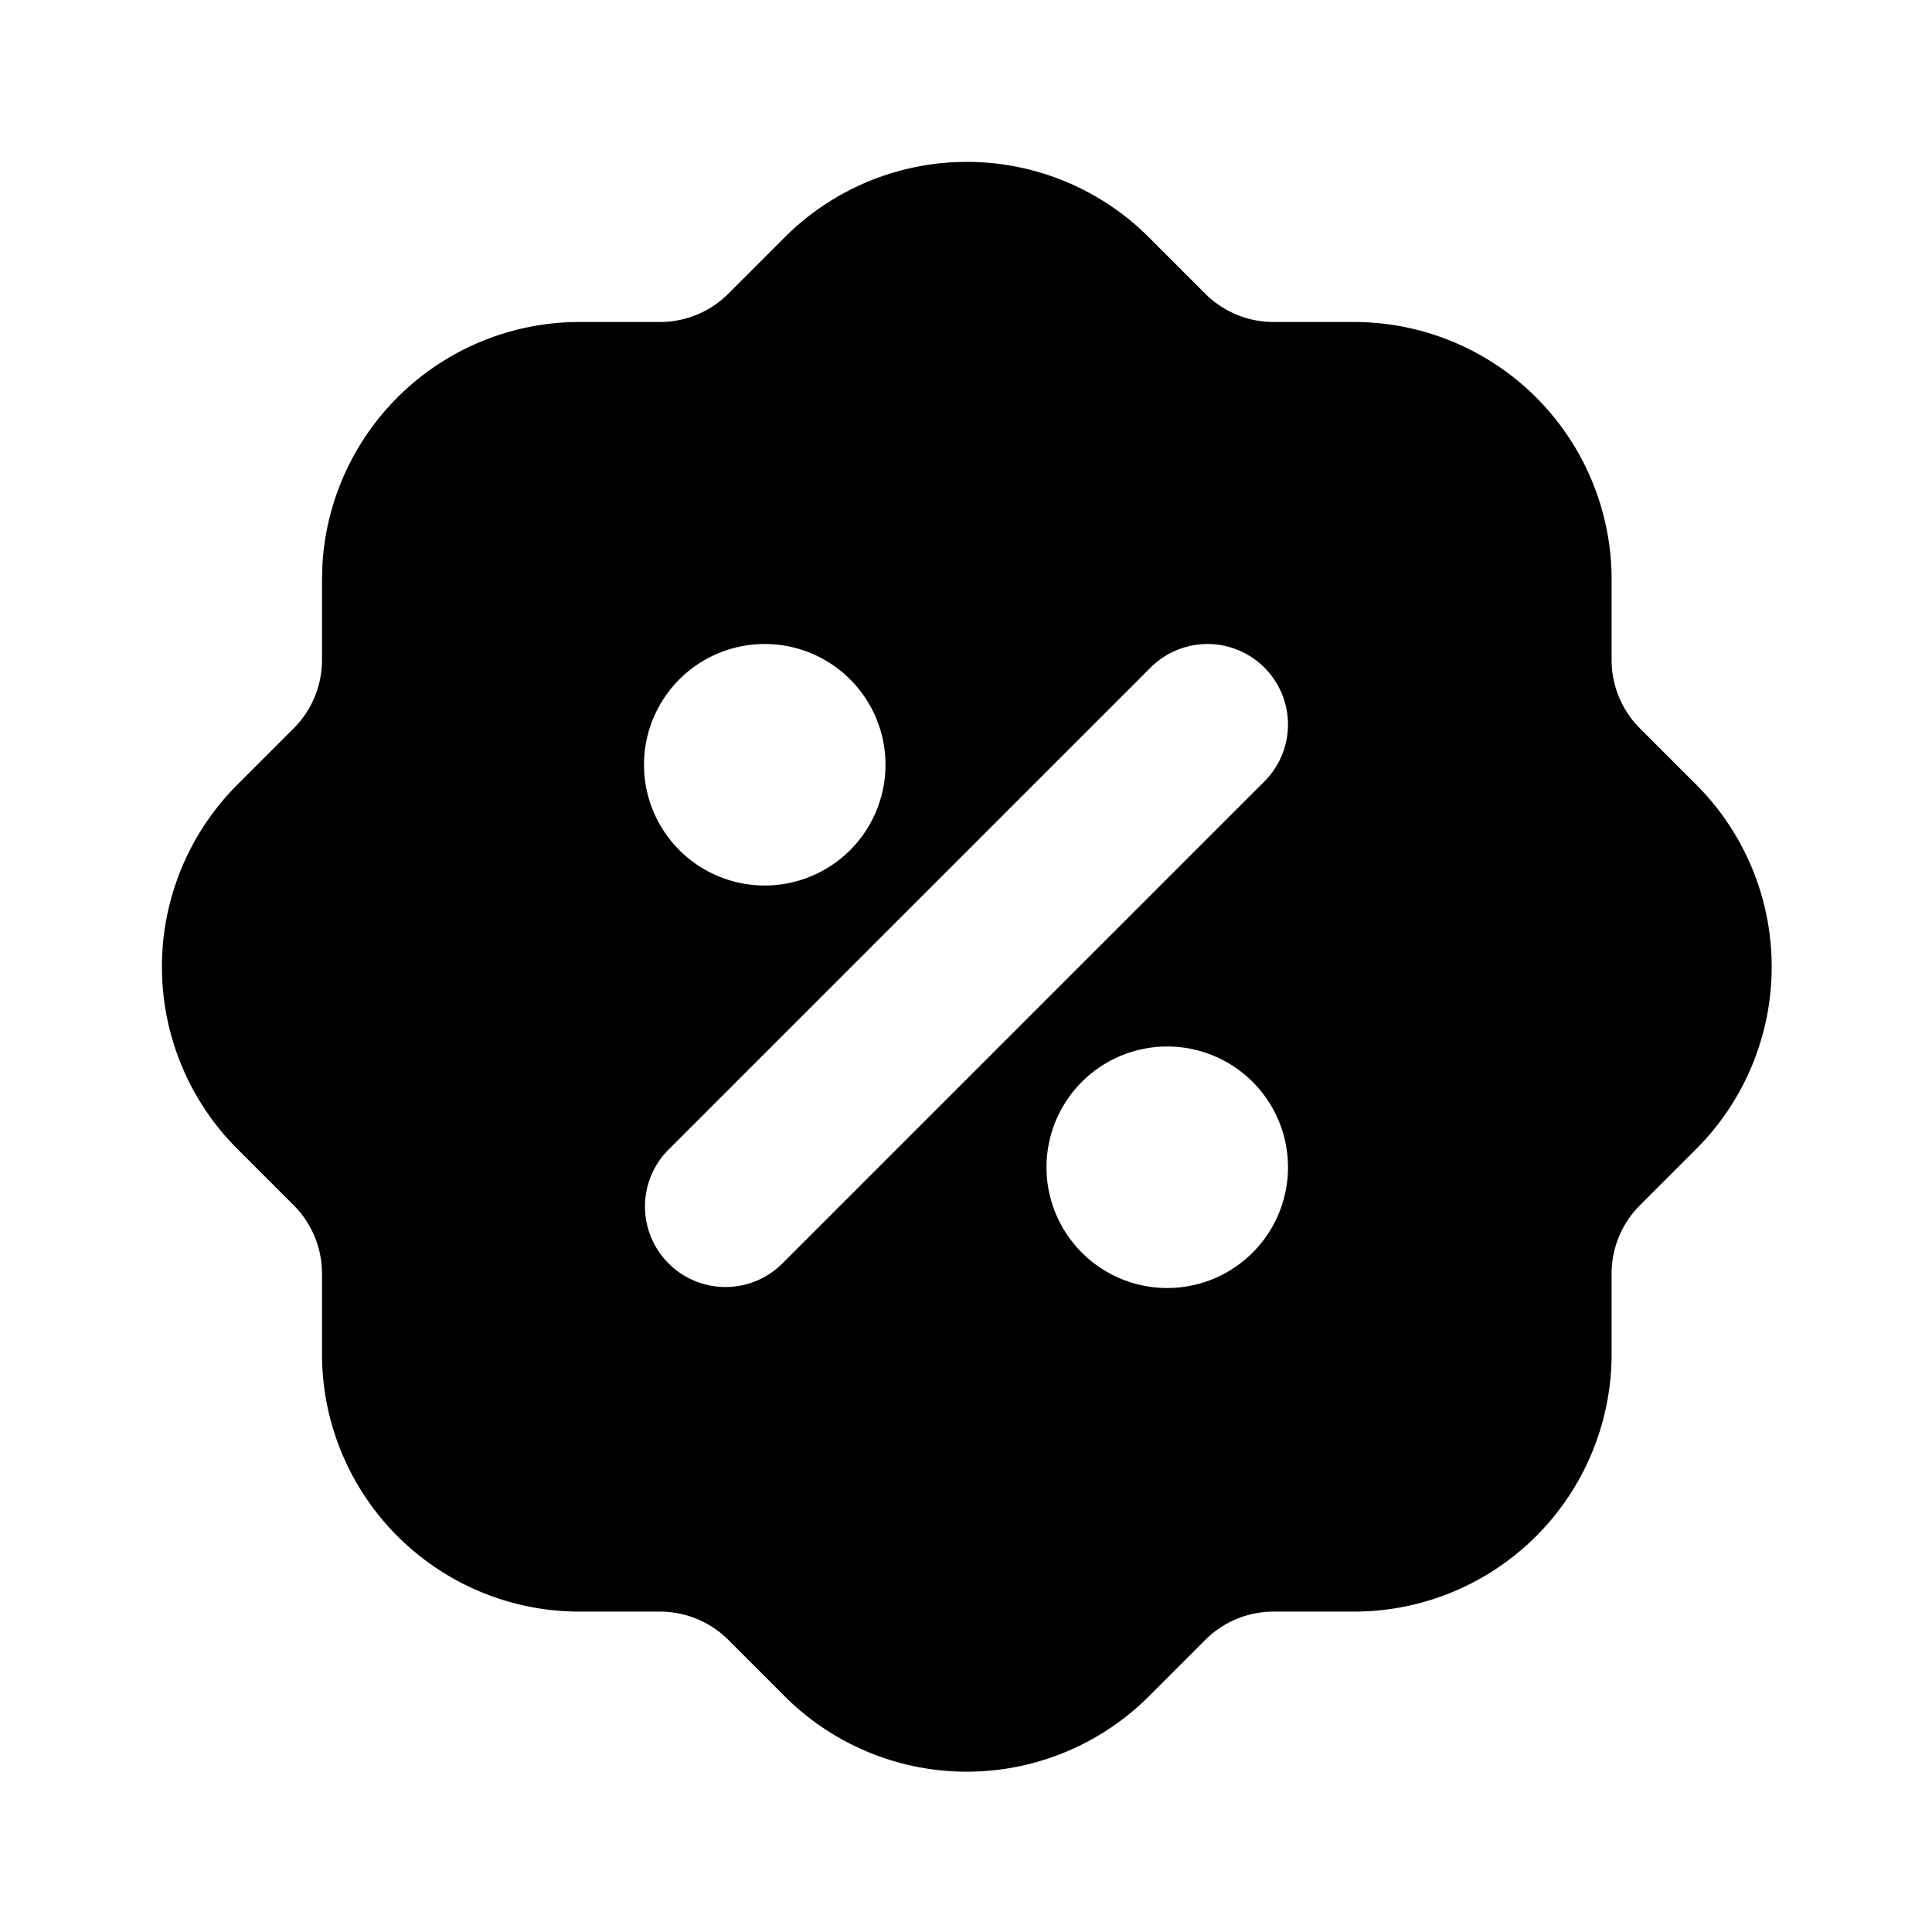 <!--
unicode: "ff05"
version: "3.6"
-->
<svg
  xmlns="http://www.w3.org/2000/svg"
  width="24"
  height="24"
  viewBox="0 0 24 24"
  fill="currentColor"
>
  <path d="M12.01 2.011c.852 0 1.668 .34 2.267 .942l.698 .698a1.2 1.2 0 0 0 .845 .349h1a3.2 3.2 0 0 1 3.2 3.2v1c0 .316 .126 .62 .347 .843l.698 .698a3.2 3.2 0 0 1 .002 4.536l-.698 .698a1.2 1.2 0 0 0 -.349 .845v1a3.2 3.2 0 0 1 -3.2 3.2h-1a1.2 1.2 0 0 0 -.843 .347l-.698 .698a3.2 3.2 0 0 1 -4.536 .002l-.698 -.698a1.2 1.2 0 0 0 -.845 -.349h-1a3.2 3.2 0 0 1 -3.2 -3.2v-1a1.2 1.2 0 0 0 -.347 -.843l-.698 -.698a3.2 3.2 0 0 1 -.002 -4.536l.698 -.698a1.2 1.2 0 0 0 .349 -.845v-1l.005 -.182a3.2 3.2 0 0 1 3.195 -3.018h1a1.2 1.2 0 0 0 .843 -.347l.698 -.698a3.2 3.2 0 0 1 2.269 -.944m2.49 10.989a1.5 1.5 0 1 0 0 3a1.5 1.5 0 0 0 0 -3m1.207 -4.707a1 1 0 0 0 -1.414 0l-6 6a1 1 0 0 0 1.414 1.414l6 -6a1 1 0 0 0 0 -1.414m-6.207 -.293a1.5 1.5 0 1 0 0 3a1.5 1.5 0 0 0 0 -3" />
</svg>
